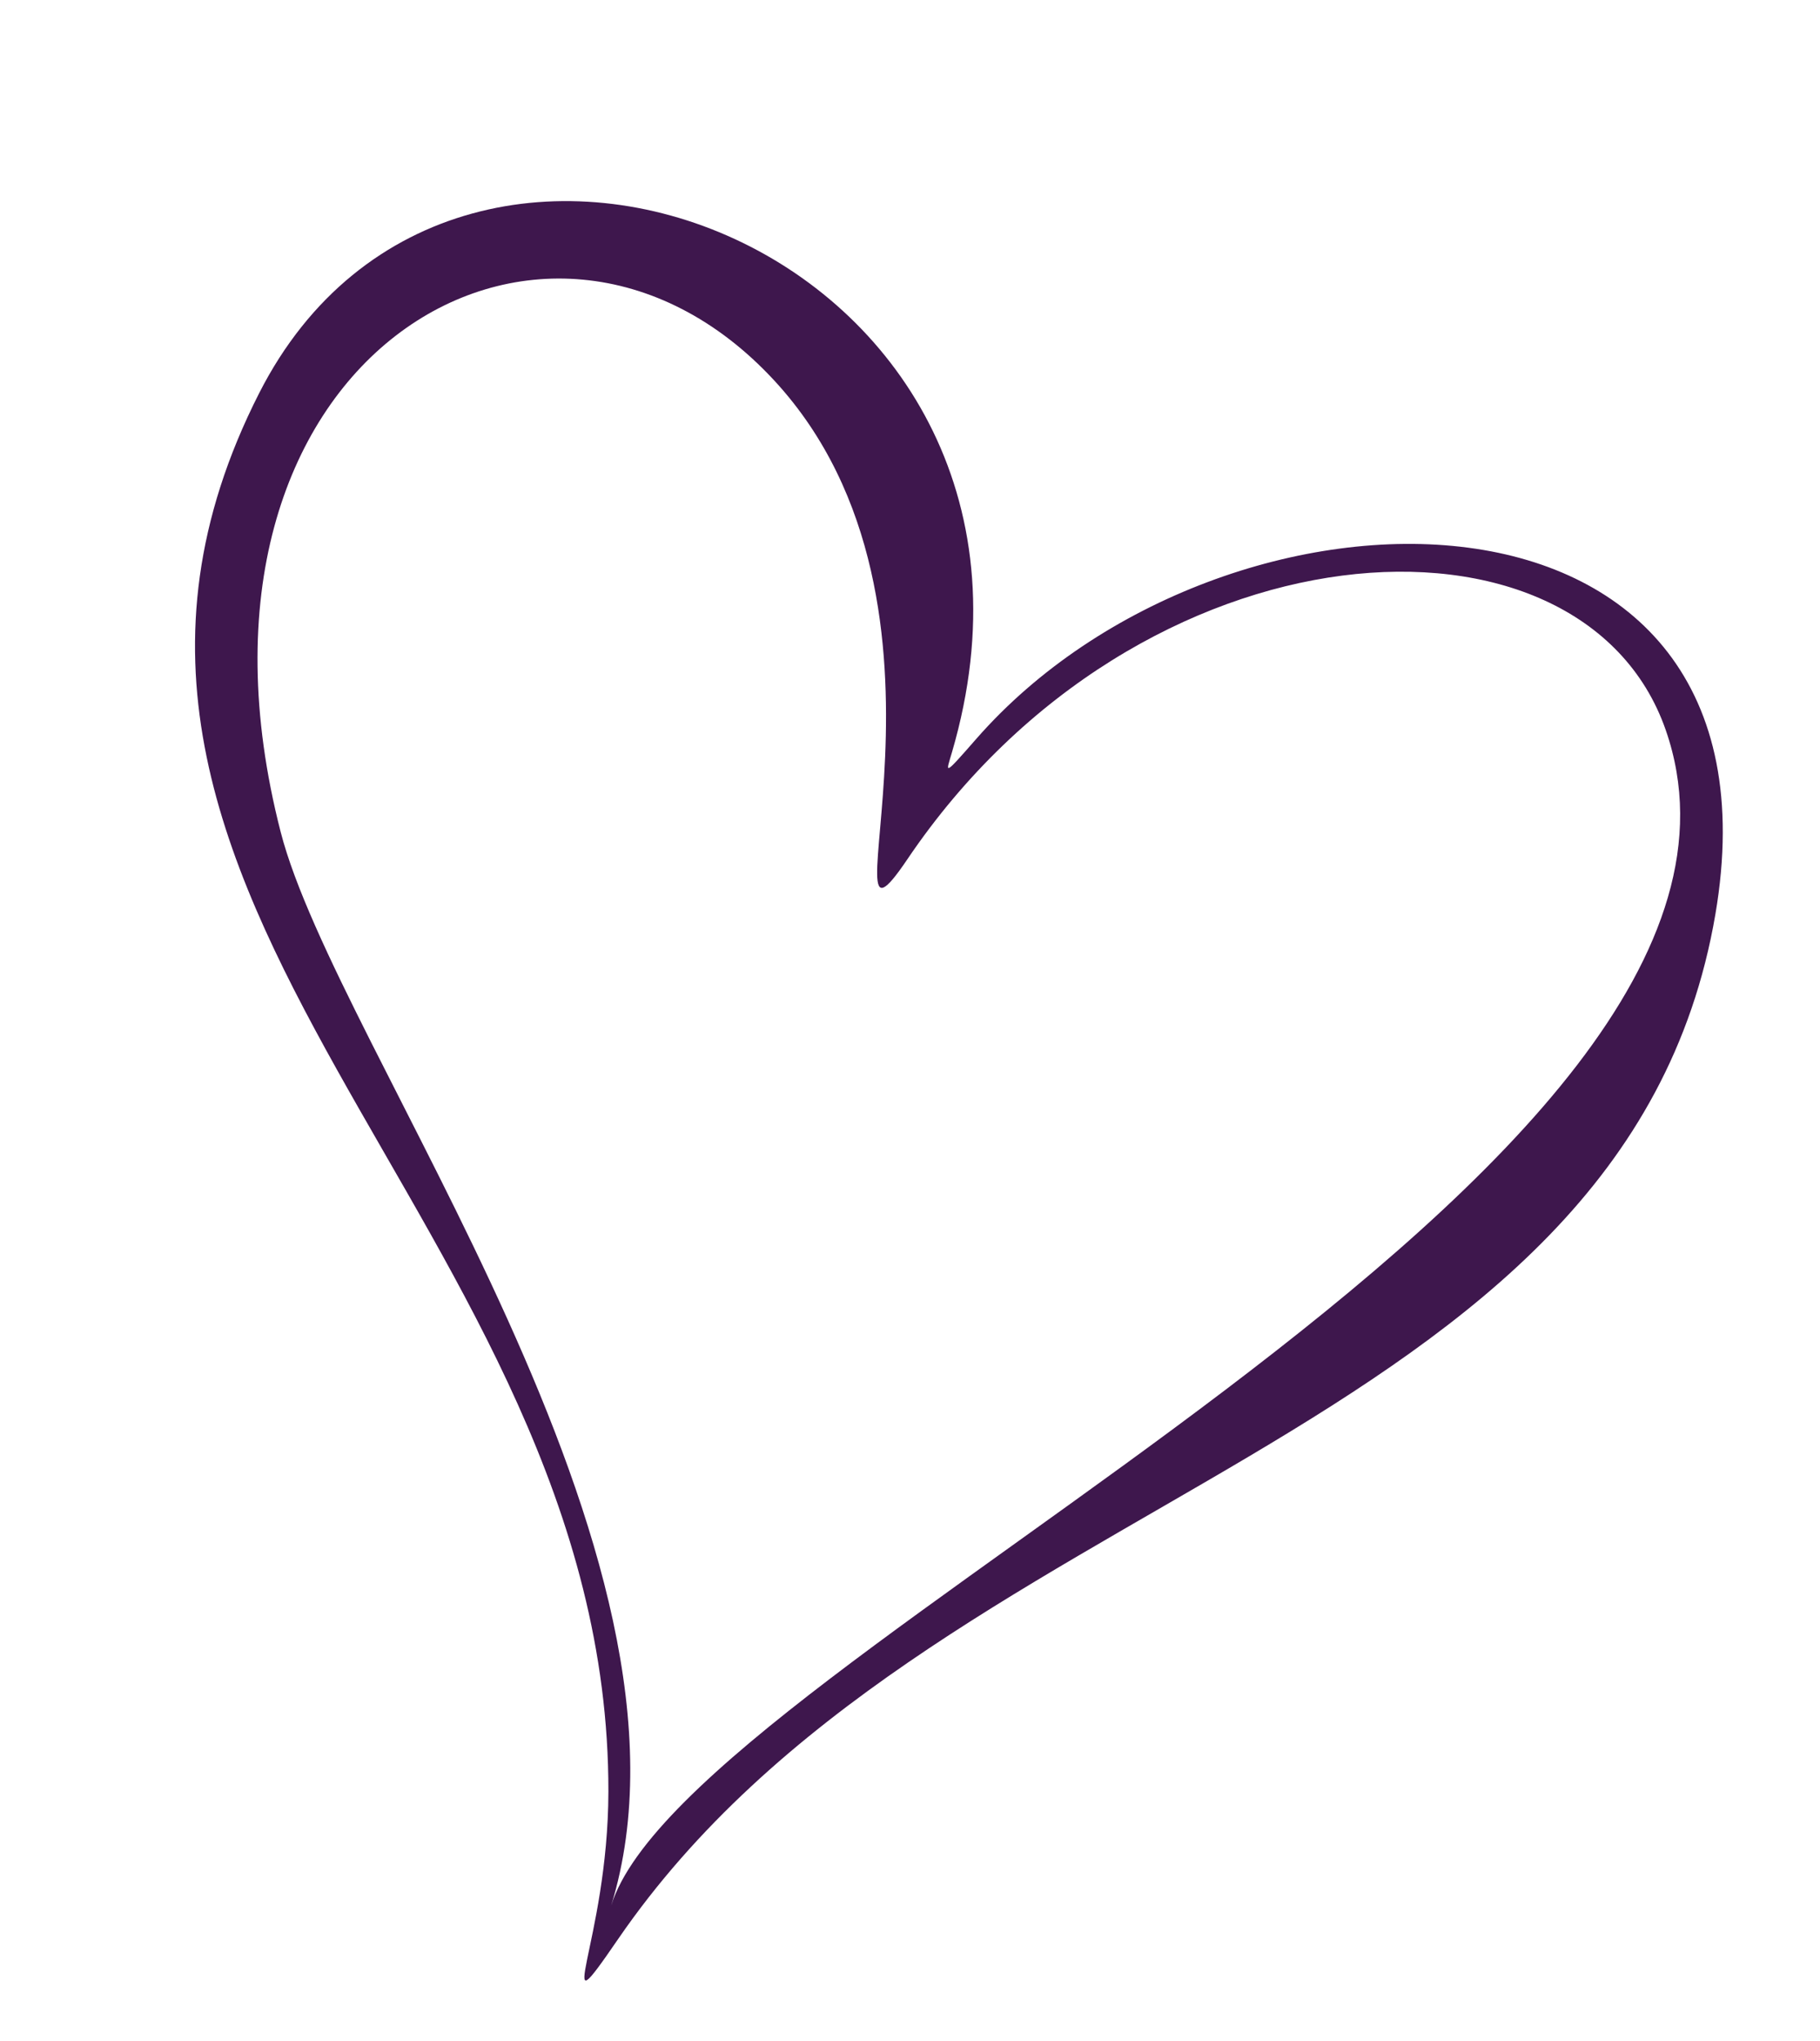 <?xml version="1.0" encoding="UTF-8" standalone="no"?><svg xmlns="http://www.w3.org/2000/svg" xmlns:xlink="http://www.w3.org/1999/xlink" fill="#3e174d" height="557.3" preserveAspectRatio="xMidYMid meet" version="1" viewBox="1409.5 -650.3 497.1 557.3" width="497.1" zoomAndPan="magnify"><g id="change1_1"><path d="M1575.671-161.039c-0.07,41.038-16.36,67.972,2.669,40.231 c85.077-123.871,274.877-134.499,299.686-279.819 c21.507-125.985-134.328-125.012-201.838-47.943c-9.281,10.602-8.343,9.417-6.662,3.655 c39.591-135.461-134.621-205.427-189.228-98.049 C1409.515-403.795,1575.948-316.669,1575.671-161.039z M1620.917-546.457 c57.633,62.259,11.154,168.196,36.393,130.834c63.377-93.853,184.258-101,207.145-35.354 c42.184,120.946-266.92,252.646-288.031,321.077c29.515-95.675-75.027-233.866-90.271-293.235 C1452.982-552.2,1558.175-614.236,1620.917-546.457z"/></g></svg>